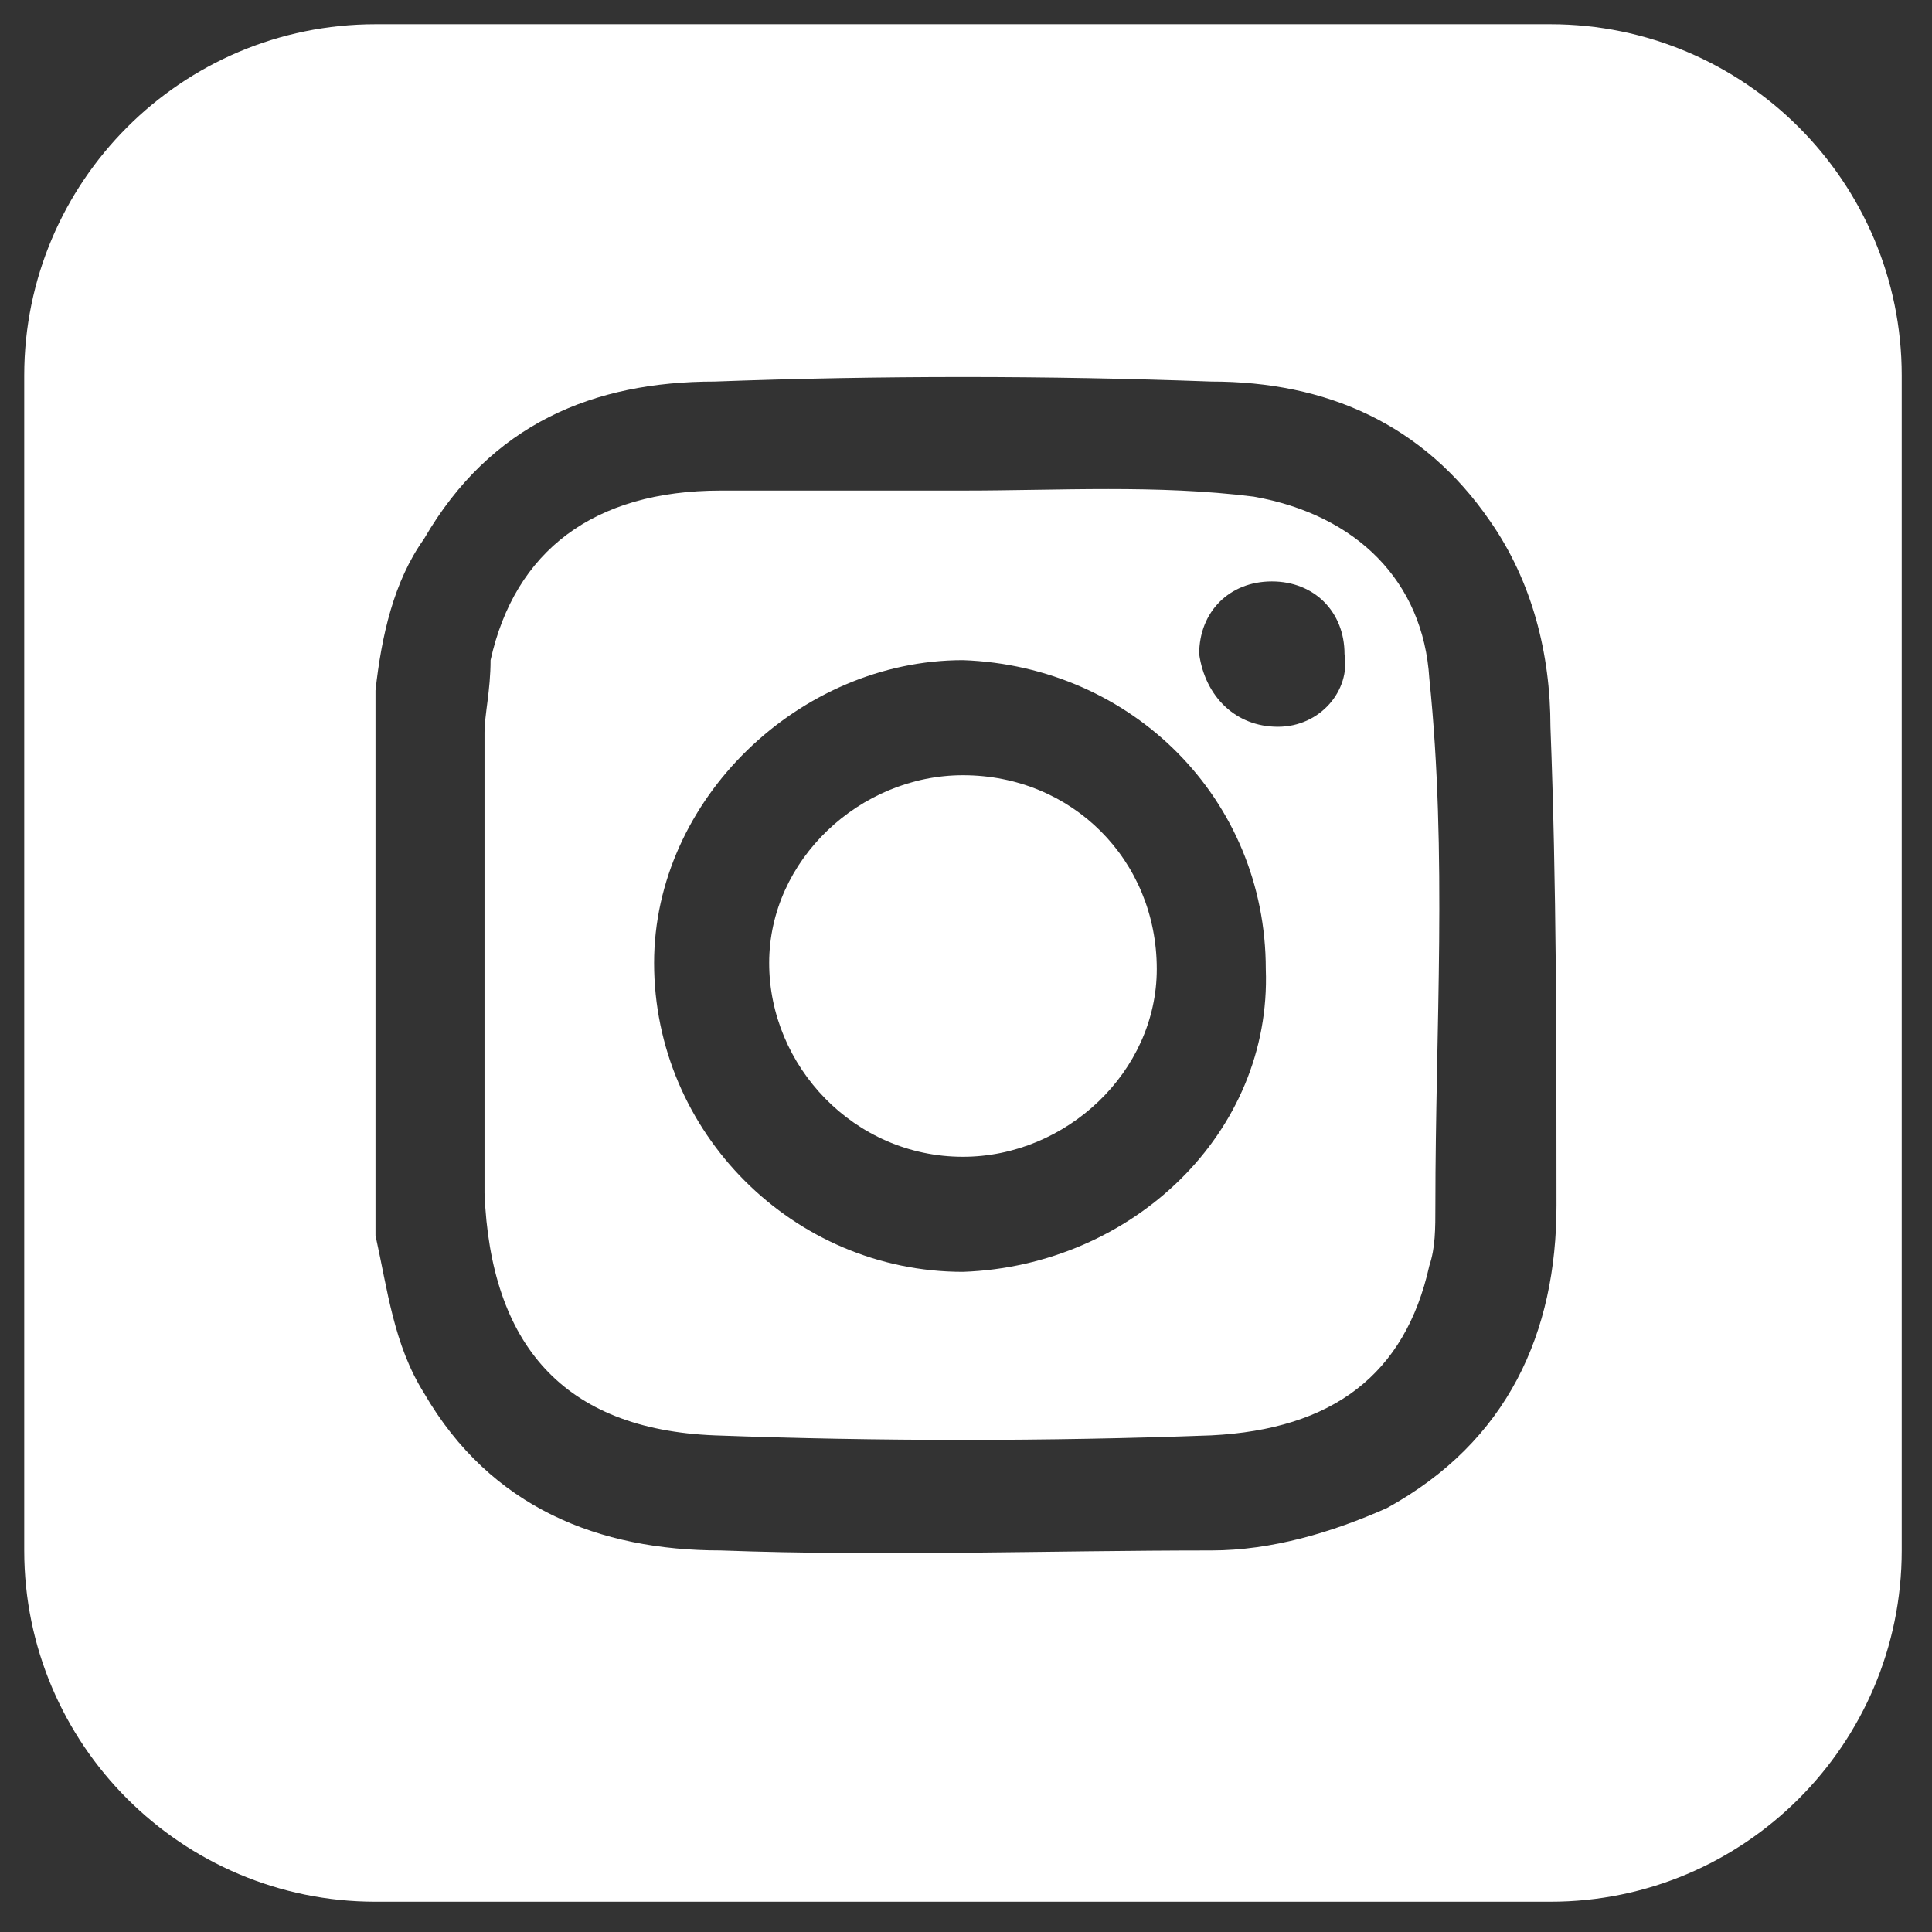 <?xml version="1.0" encoding="utf-8"?>
<!-- Generator: Adobe Illustrator 27.9.0, SVG Export Plug-In . SVG Version: 6.00 Build 0)  -->
<svg version="1.1" id="Calque_1" xmlns="http://www.w3.org/2000/svg" xmlns:xlink="http://www.w3.org/1999/xlink" x="0px" y="0px"
	 viewBox="0 0 31.9 31.9" style="enable-background:new 0 0 31.9 31.9;" xml:space="preserve">
<rect x="0" y="0" width="31.9" height="31.9" fill="#333333" stroke="none"/>
<style type="text/css">
	.st0{fill:#FFFFFF;}
</style>
<g>
	<path class="st0" d="M20.7,8.2c-1.6-0.2-3.2-0.1-4.8-0.1c-1.3,0-2.7,0-4,0c-2.1,0-3.4,1-3.8,2.8C8.1,11.4,8,11.8,8,12.1
		c0,2.5,0,5.1,0,7.6c0.1,2.5,1.3,3.9,3.8,4c2.7,0.1,5.5,0.1,8.2,0c2-0.1,3.2-1,3.6-2.8c0.1-0.3,0.1-0.6,0.1-1c0-2.9,0.2-5.8-0.1-8.7
		C23.5,9.6,22.4,8.5,20.7,8.2z M15.9,21c-2.8,0-5.1-2.3-5.1-5.1c0-2.7,2.4-5,5.1-5c2.8,0.1,5,2.3,5,5.1C21,18.7,18.7,20.9,15.9,21z
		 M21.1,12c-0.7,0-1.2-0.5-1.3-1.2c0-0.7,0.5-1.2,1.2-1.2c0.7,0,1.2,0.5,1.2,1.2C22.3,11.4,21.8,12,21.1,12z"/>
	<path class="st0" d="M15.9,12.8c-1.7,0-3.2,1.4-3.2,3.1c0,1.7,1.4,3.2,3.2,3.2c1.7,0,3.2-1.4,3.2-3.1
		C19.1,14.2,17.7,12.8,15.9,12.8z"/>
	<path class="st0" d="M25.6,0.4H6.2C3,0.4,0.4,3,0.4,6.2v19.4c0,3.2,2.6,5.8,5.8,5.8h19.4c3.2,0,5.8-2.6,5.8-5.8V6.2
		C31.4,3,28.8,0.4,25.6,0.4z M25.7,19.9c0,2.1-0.8,3.9-2.8,5C22,25.3,21,25.6,20,25.6c-2.7,0-5.4,0.1-8.1,0c-2,0-3.8-0.7-4.9-2.6
		c-0.5-0.8-0.6-1.7-0.8-2.6c0-3,0-6,0-9C6.3,10.5,6.5,9.6,7,8.9C8.1,7,9.8,6.3,11.8,6.3c2.7-0.1,5.5-0.1,8.2,0
		c1.9,0,3.5,0.7,4.6,2.3c0.7,1,1,2.2,1,3.4C25.7,14.6,25.7,17.2,25.7,19.9z"/>
</g>
</svg>
